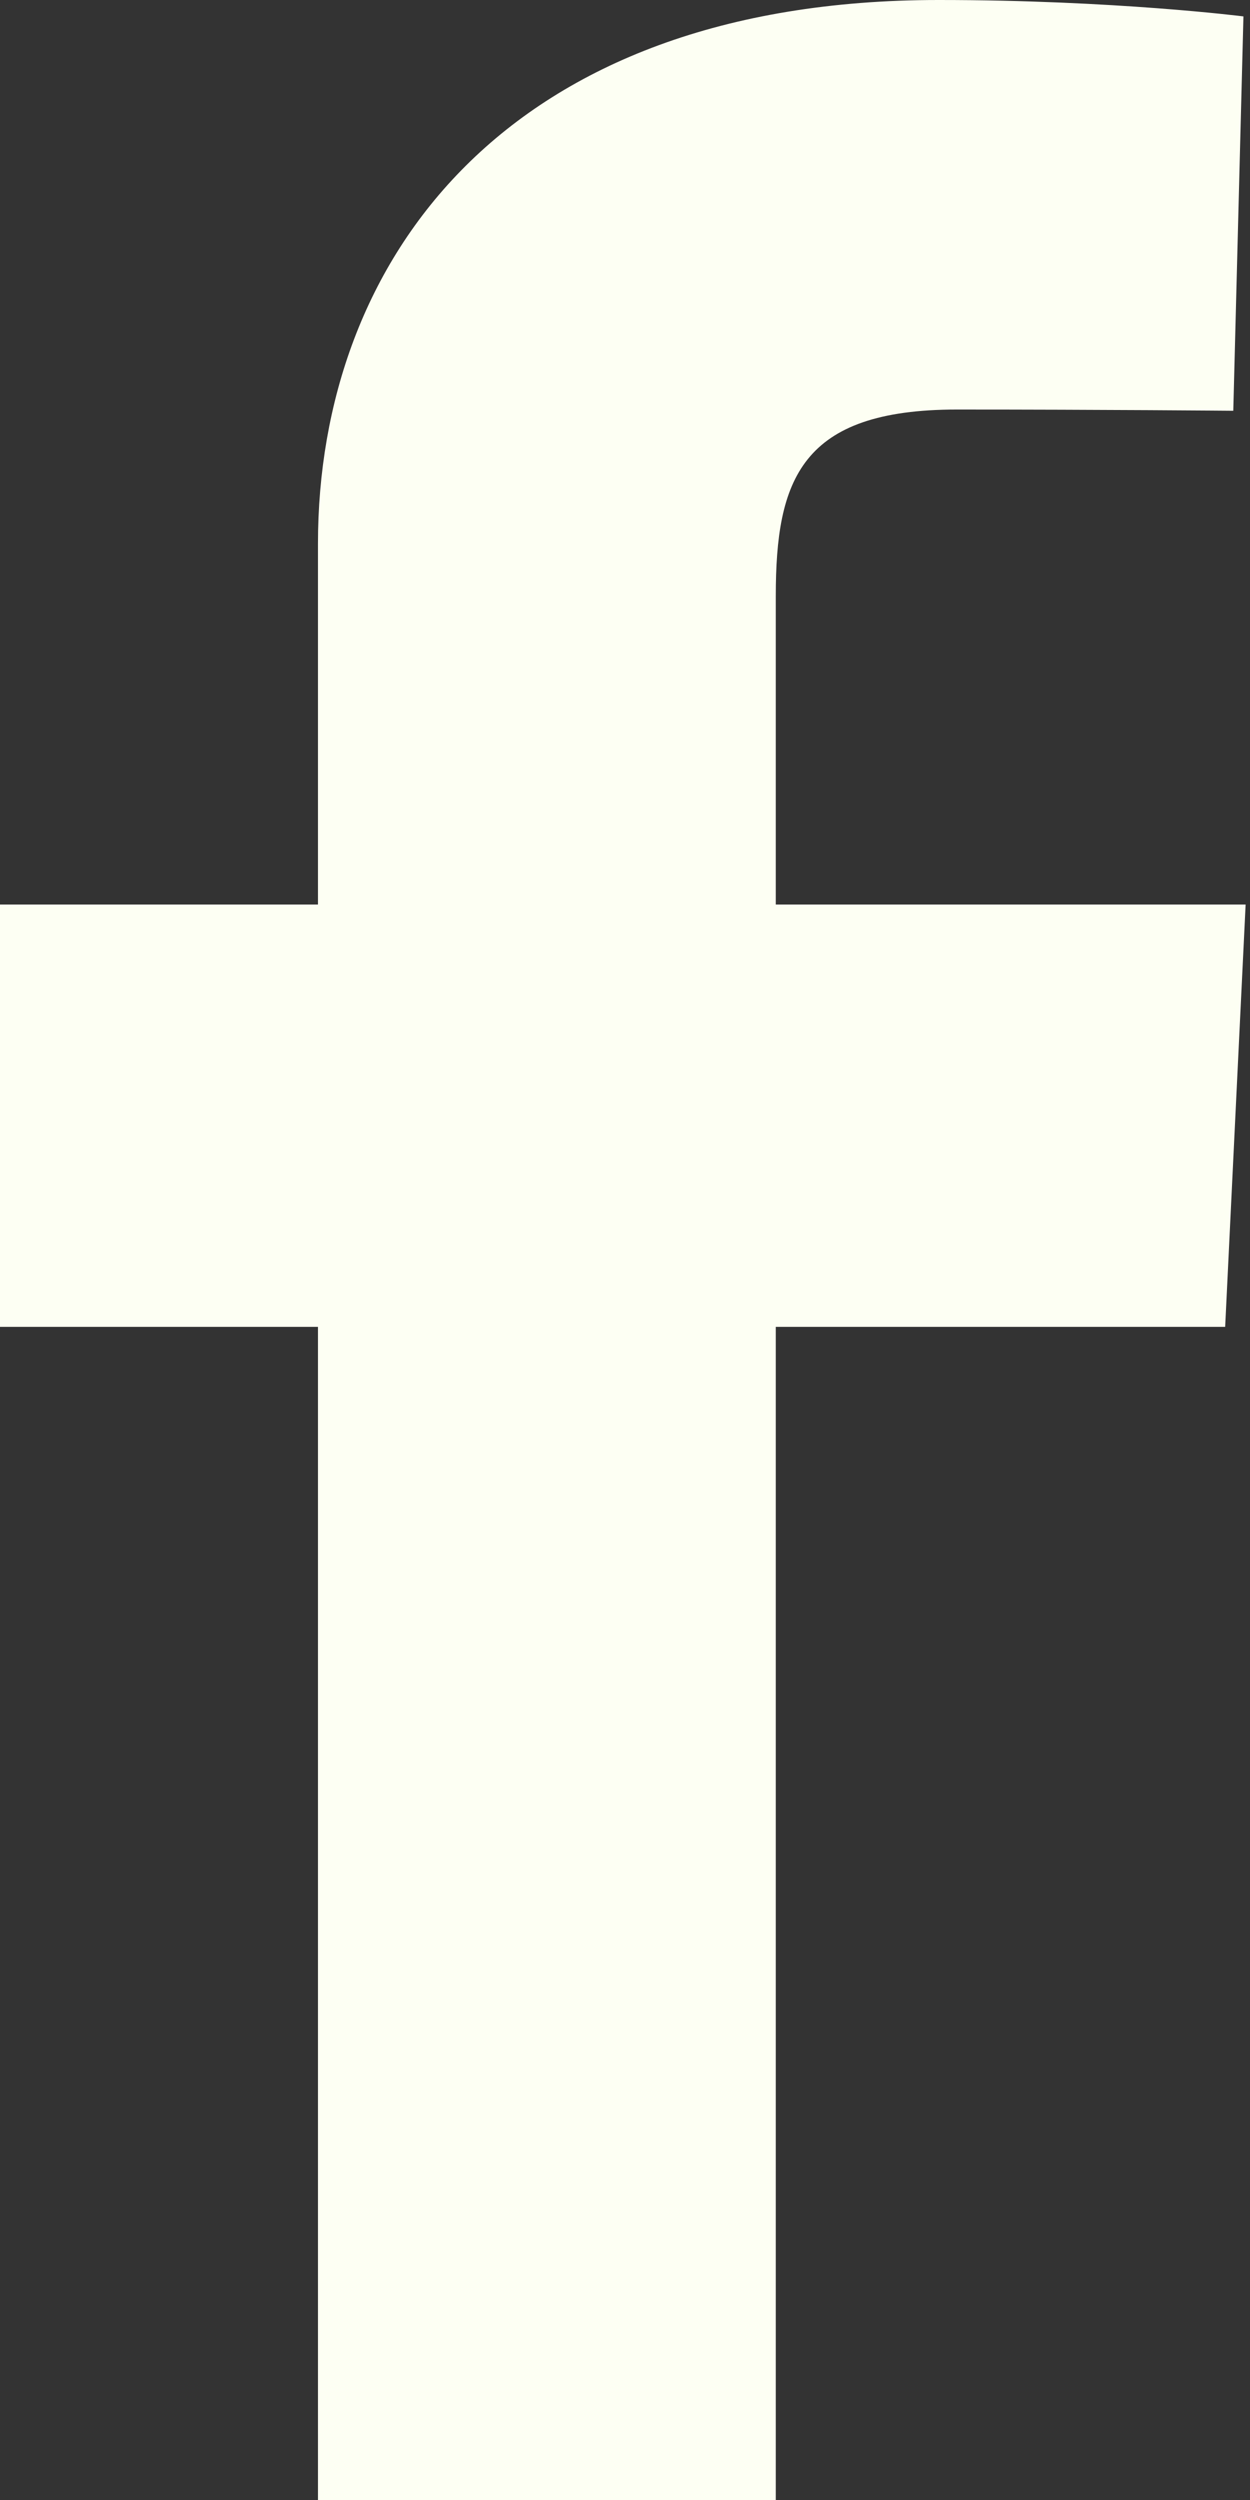 <svg width="8" height="16" viewBox="0 0 8 16" fill="none" xmlns="http://www.w3.org/2000/svg">
<rect x="0" y="0" width="8" height="16" fill="#333333" stroke="none"/>
<path d="M2.035 16L2.035 8.492H0L0 5.789H2.035V3.48C2.035 1.666 3.237 0 6.007 0C7.129 0 7.958 0.105 7.958 0.105L7.893 2.629C7.893 2.629 7.047 2.621 6.124 2.621C5.125 2.621 4.965 3.07 4.965 3.815L4.965 5.789H7.972L7.841 8.492H4.965L4.965 16H2.035Z" fill="#FDFFF3"/>
</svg>

